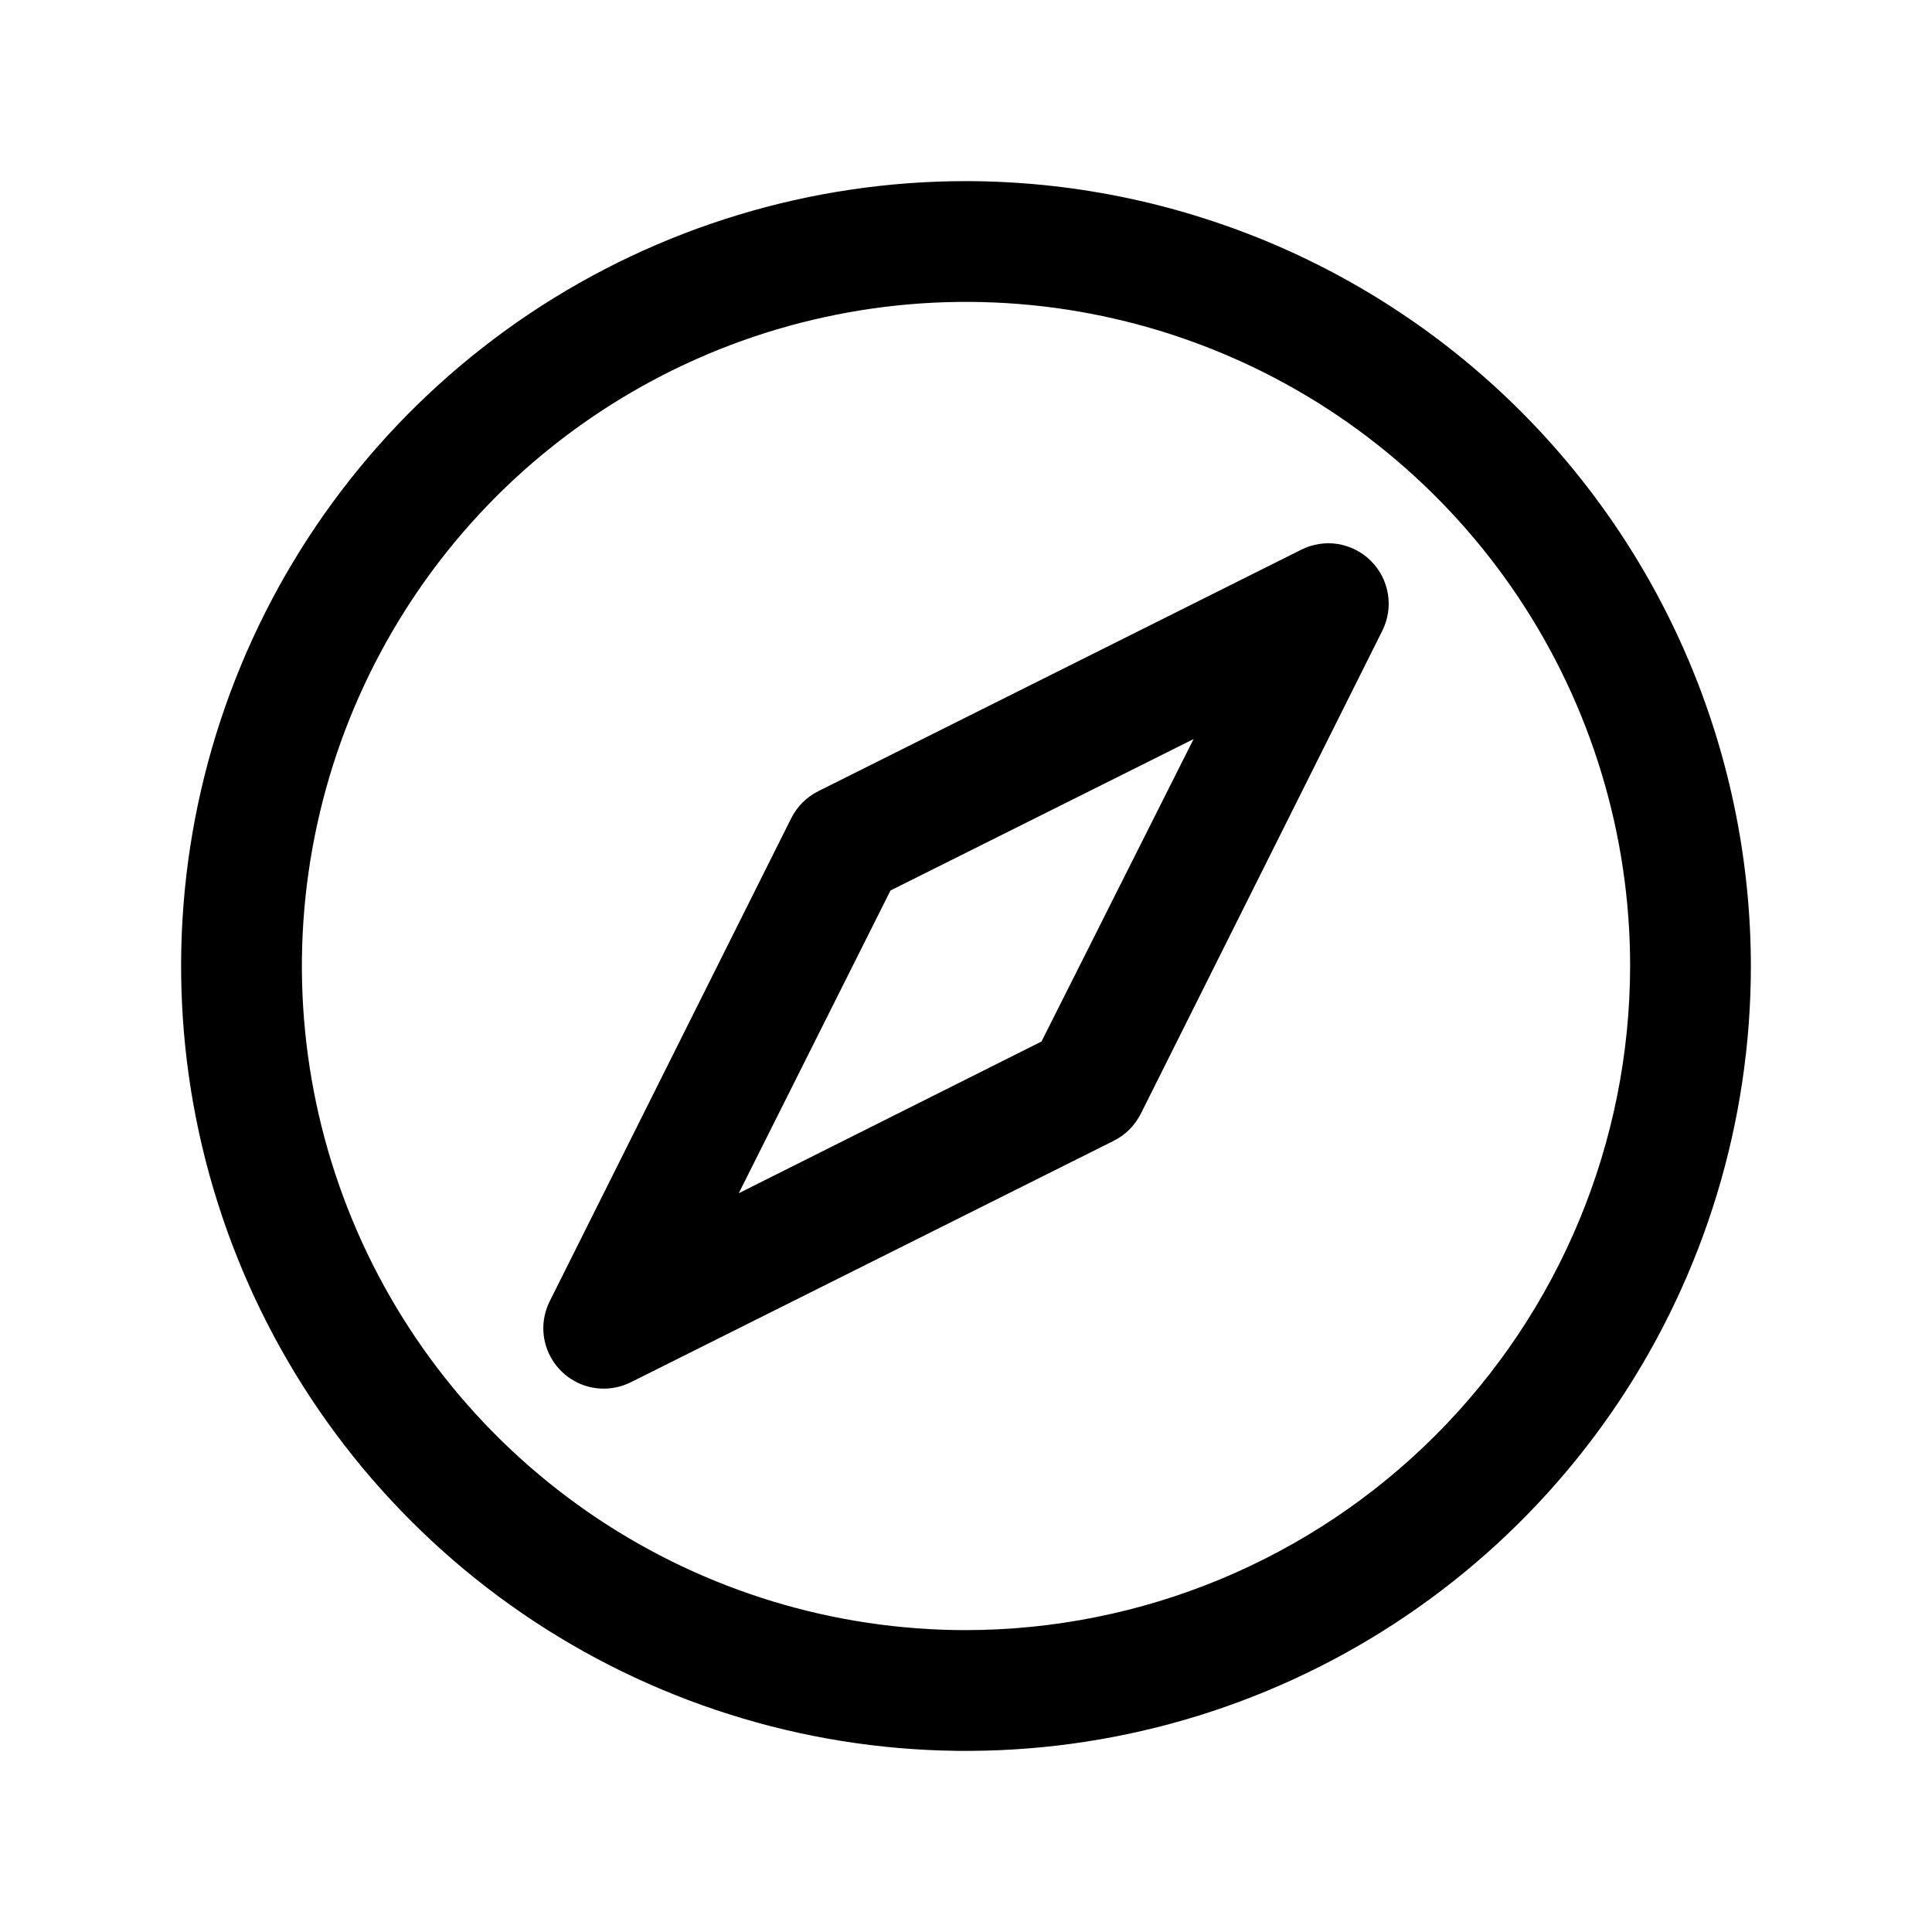 <svg width="24" height="24" viewBox="0 0 24 24" fill="none" xmlns="http://www.w3.org/2000/svg">
<path d="M12 2.25C10.072 2.25 8.187 2.822 6.583 3.893C4.98 4.965 3.73 6.487 2.992 8.269C2.254 10.05 2.061 12.011 2.437 13.902C2.814 15.793 3.742 17.531 5.106 18.894C6.469 20.258 8.207 21.186 10.098 21.563C11.989 21.939 13.95 21.746 15.731 21.008C17.513 20.27 19.035 19.02 20.107 17.417C21.178 15.813 21.75 13.928 21.75 12C21.747 9.415 20.719 6.937 18.891 5.109C17.063 3.281 14.585 2.253 12 2.25ZM12 20.25C10.368 20.25 8.773 19.766 7.417 18.86C6.06 17.953 5.002 16.665 4.378 15.157C3.754 13.65 3.59 11.991 3.909 10.39C4.227 8.79 5.013 7.32 6.166 6.166C7.32 5.013 8.79 4.227 10.39 3.909C11.991 3.59 13.65 3.754 15.157 4.378C16.665 5.002 17.953 6.06 18.86 7.417C19.766 8.773 20.25 10.368 20.25 12C20.247 14.187 19.378 16.284 17.831 17.831C16.284 19.378 14.187 20.247 12 20.25ZM16.164 6.829L10.164 9.829C10.019 9.902 9.902 10.019 9.829 10.164L6.829 16.164C6.772 16.279 6.744 16.406 6.75 16.534C6.756 16.661 6.794 16.786 6.862 16.894C6.929 17.003 7.023 17.093 7.135 17.155C7.246 17.218 7.372 17.25 7.5 17.25C7.616 17.25 7.731 17.223 7.836 17.171L13.836 14.171C13.981 14.098 14.098 13.981 14.171 13.836L17.171 7.836C17.242 7.695 17.267 7.535 17.241 7.38C17.216 7.224 17.143 7.08 17.031 6.969C16.92 6.857 16.776 6.784 16.62 6.758C16.465 6.733 16.305 6.758 16.164 6.829ZM12.938 12.938L9.177 14.823L11.062 11.062L14.827 9.181L12.938 12.938Z" fill="black"/>
</svg>
